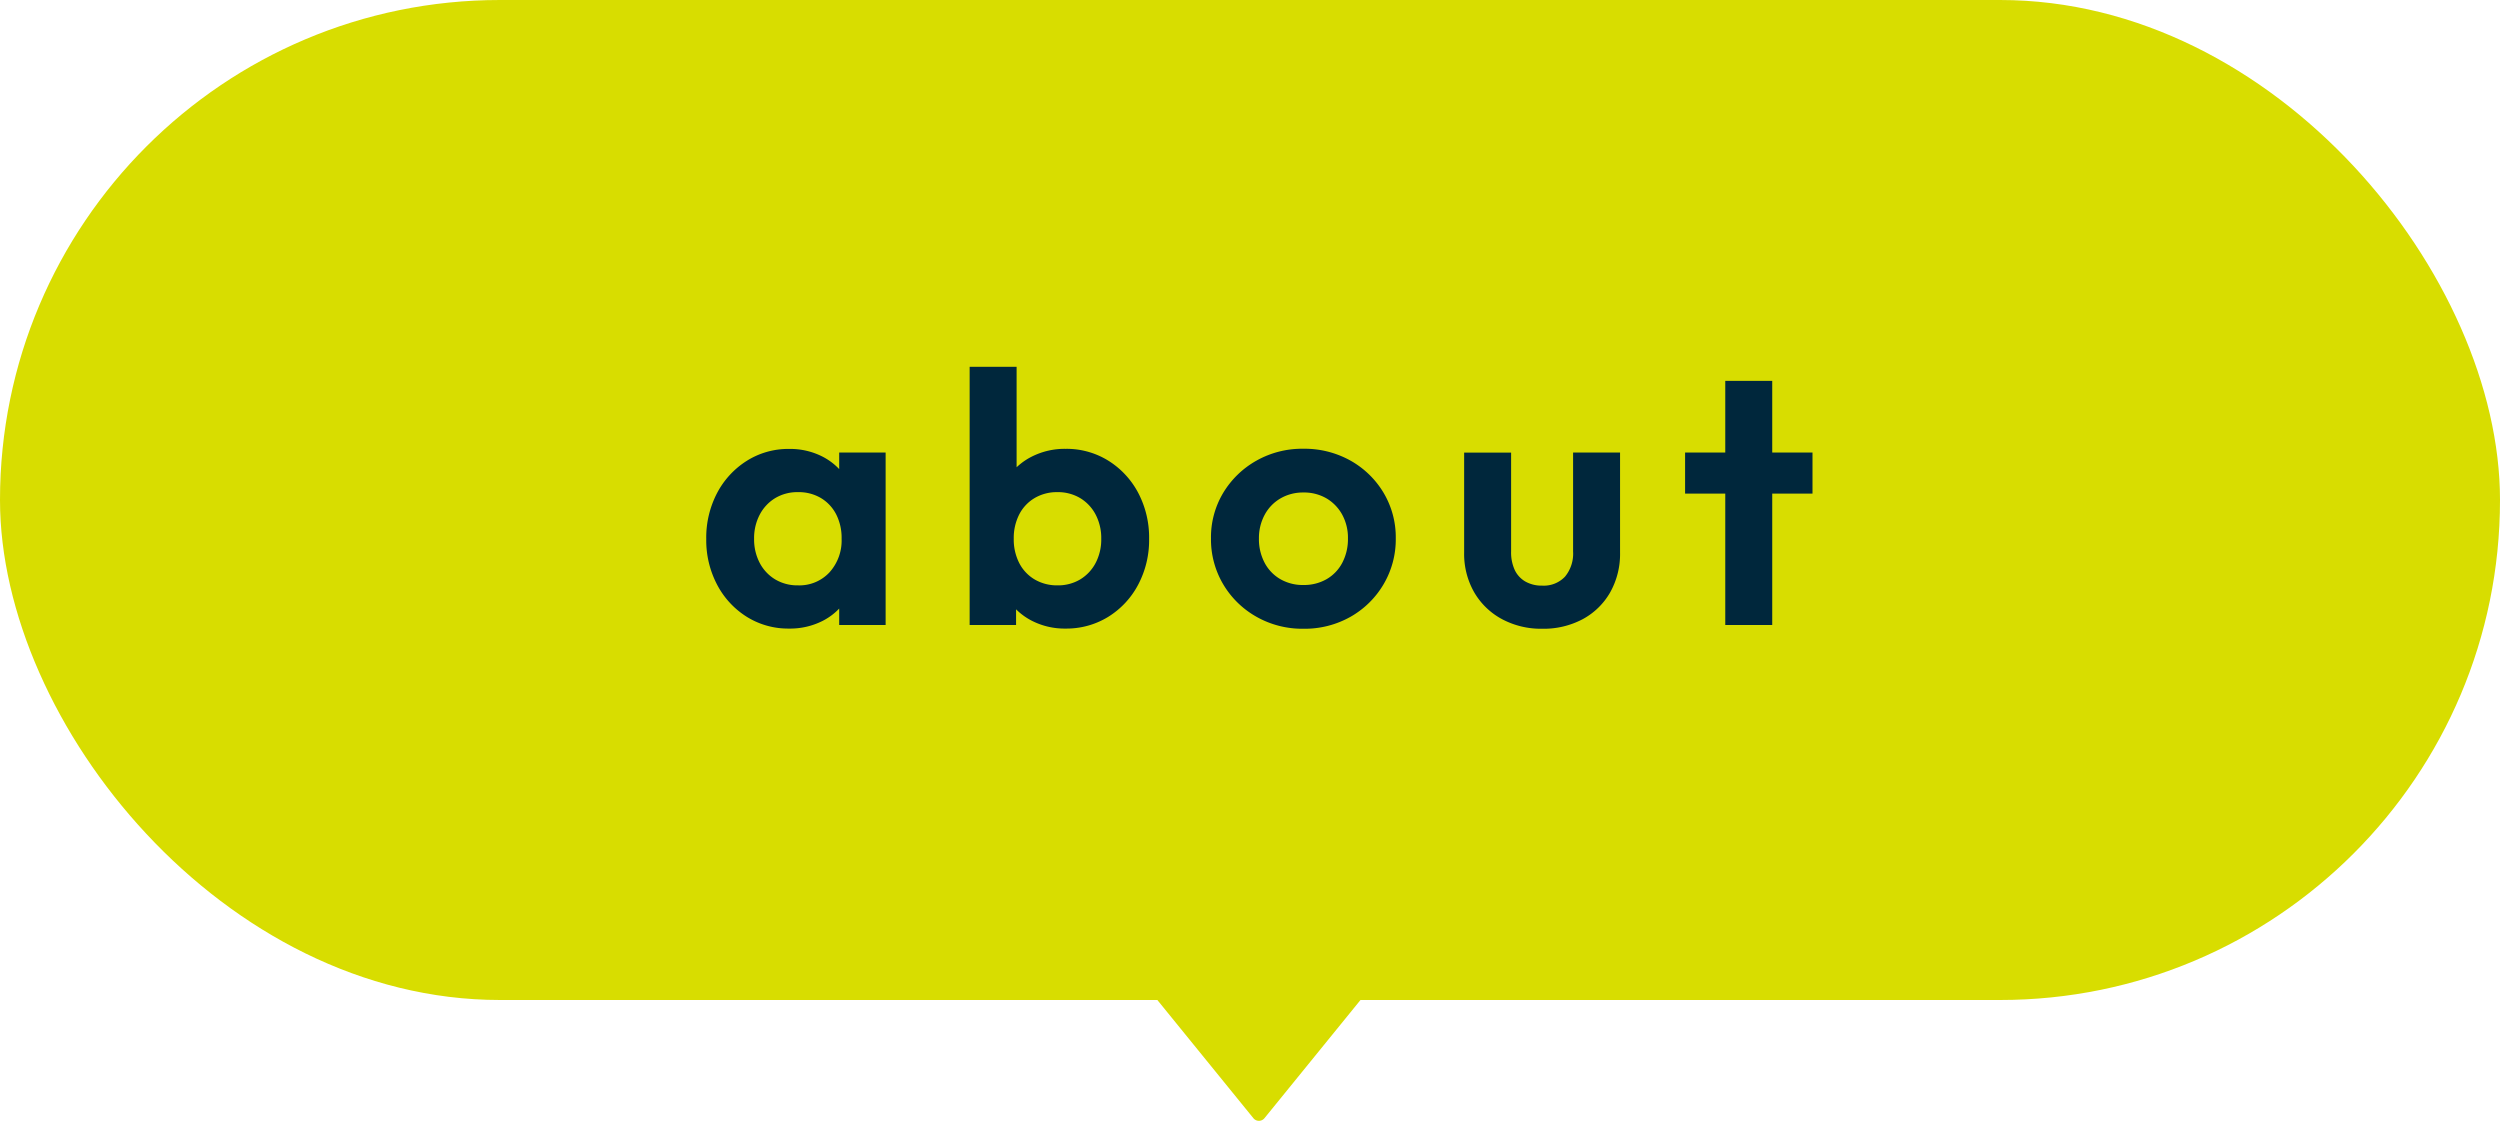 <svg xmlns="http://www.w3.org/2000/svg" width="140" height="63" viewBox="0 0 140 63">
  <g id="グループ_519" data-name="グループ 519" transform="translate(-686 -2990.923)">
    <rect id="長方形_27" data-name="長方形 27" width="140" height="56" rx="28" transform="translate(686 2990.923)" fill="#d8dd00"/>
    <path id="多角形_4" data-name="多角形 4" d="M6.19.382a.4.4,0,0,1,.621,0l5.66,6.966A.4.4,0,0,1,12.16,8H.84a.4.4,0,0,1-.31-.652Z" transform="translate(763 3053.923) rotate(180)" fill="#d8dd00"/>
    <path id="パス_8034" data-name="パス 8034" d="M5.19.2A4.373,4.373,0,0,1,2.817-.46a4.684,4.684,0,0,1-1.66-1.8A5.339,5.339,0,0,1,.55-4.815a5.385,5.385,0,0,1,.608-2.577,4.718,4.718,0,0,1,1.66-1.8A4.348,4.348,0,0,1,5.19-9.86a3.982,3.982,0,0,1,1.86.425,3.48,3.48,0,0,1,1.317,1.17A3.2,3.2,0,0,1,8.9-6.57v3.48A3.24,3.24,0,0,1,8.375-1.4,3.408,3.408,0,0,1,7.057-.225,4.028,4.028,0,0,1,5.19.2Zm.49-2.42a2.3,2.3,0,0,0,1.775-.732A2.662,2.662,0,0,0,8.13-4.83a2.9,2.9,0,0,0-.3-1.358,2.278,2.278,0,0,0-.855-.92A2.435,2.435,0,0,0,5.685-7.44a2.406,2.406,0,0,0-1.27.332,2.362,2.362,0,0,0-.867.923A2.815,2.815,0,0,0,3.23-4.83a2.833,2.833,0,0,0,.315,1.355,2.338,2.338,0,0,0,.867.922A2.41,2.41,0,0,0,5.68-2.22ZM7.995,0V-2.6l.42-2.355-.42-2.335V-9.66h2.6V0ZM20.67.2a4.019,4.019,0,0,1-1.885-.437,3.543,3.543,0,0,1-1.343-1.2A3.278,3.278,0,0,1,16.9-3.14V-6.57a3.174,3.174,0,0,1,.55-1.7,3.541,3.541,0,0,1,1.35-1.17,4.082,4.082,0,0,1,1.87-.425,4.421,4.421,0,0,1,2.4.665,4.717,4.717,0,0,1,1.67,1.8,5.367,5.367,0,0,1,.61,2.577,5.321,5.321,0,0,1-.61,2.56,4.684,4.684,0,0,1-1.67,1.8A4.447,4.447,0,0,1,20.67.2ZM15.3,0V-14.46h2.63v7.175L17.485-4.95,17.9-2.6V0Zm4.92-2.22a2.406,2.406,0,0,0,1.27-.332,2.344,2.344,0,0,0,.865-.922A2.833,2.833,0,0,0,22.67-4.83a2.833,2.833,0,0,0-.315-1.355,2.338,2.338,0,0,0-.868-.923,2.419,2.419,0,0,0-1.272-.332,2.446,2.446,0,0,0-1.278.332,2.262,2.262,0,0,0-.862.92A2.9,2.9,0,0,0,17.77-4.83a2.9,2.9,0,0,0,.307,1.36,2.258,2.258,0,0,0,.865.92A2.46,2.46,0,0,0,20.22-2.22ZM33.99.21a5.2,5.2,0,0,1-2.627-.67A5.029,5.029,0,0,1,29.5-2.28a4.926,4.926,0,0,1-.685-2.57A4.835,4.835,0,0,1,29.5-7.4a5.06,5.06,0,0,1,1.855-1.8,5.2,5.2,0,0,1,2.628-.67,5.263,5.263,0,0,1,2.64.662,5.007,5.007,0,0,1,1.855,1.8,4.861,4.861,0,0,1,.685,2.557,4.94,4.94,0,0,1-.683,2.57A5.015,5.015,0,0,1,36.63-.46,5.217,5.217,0,0,1,33.99.21Zm0-2.45a2.54,2.54,0,0,0,1.305-.33,2.273,2.273,0,0,0,.877-.922,2.855,2.855,0,0,0,.313-1.352,2.7,2.7,0,0,0-.323-1.338,2.391,2.391,0,0,0-.877-.908,2.486,2.486,0,0,0-1.295-.33,2.486,2.486,0,0,0-1.285.332,2.333,2.333,0,0,0-.88.91A2.749,2.749,0,0,0,31.5-4.84a2.826,2.826,0,0,0,.315,1.348,2.29,2.29,0,0,0,.88.922A2.5,2.5,0,0,0,33.985-2.24ZM47.36.21A4.623,4.623,0,0,1,45.1-.335a3.958,3.958,0,0,1-1.55-1.505,4.331,4.331,0,0,1-.558-2.215v-5.6h2.63v5.54a2.358,2.358,0,0,0,.2,1.027,1.47,1.47,0,0,0,.6.655,1.849,1.849,0,0,0,.941.228,1.636,1.636,0,0,0,1.275-.5,2.021,2.021,0,0,0,.455-1.41V-9.66h2.63v5.605a4.376,4.376,0,0,1-.555,2.23,3.906,3.906,0,0,1-1.539,1.5A4.661,4.661,0,0,1,47.36.21ZM57.615,0V-13.67h2.63V0Zm-2.25-7.36v-2.3H62.5v2.3Z" transform="translate(725 3025.923)" fill="#00273c"/>
  </g>
</svg>
